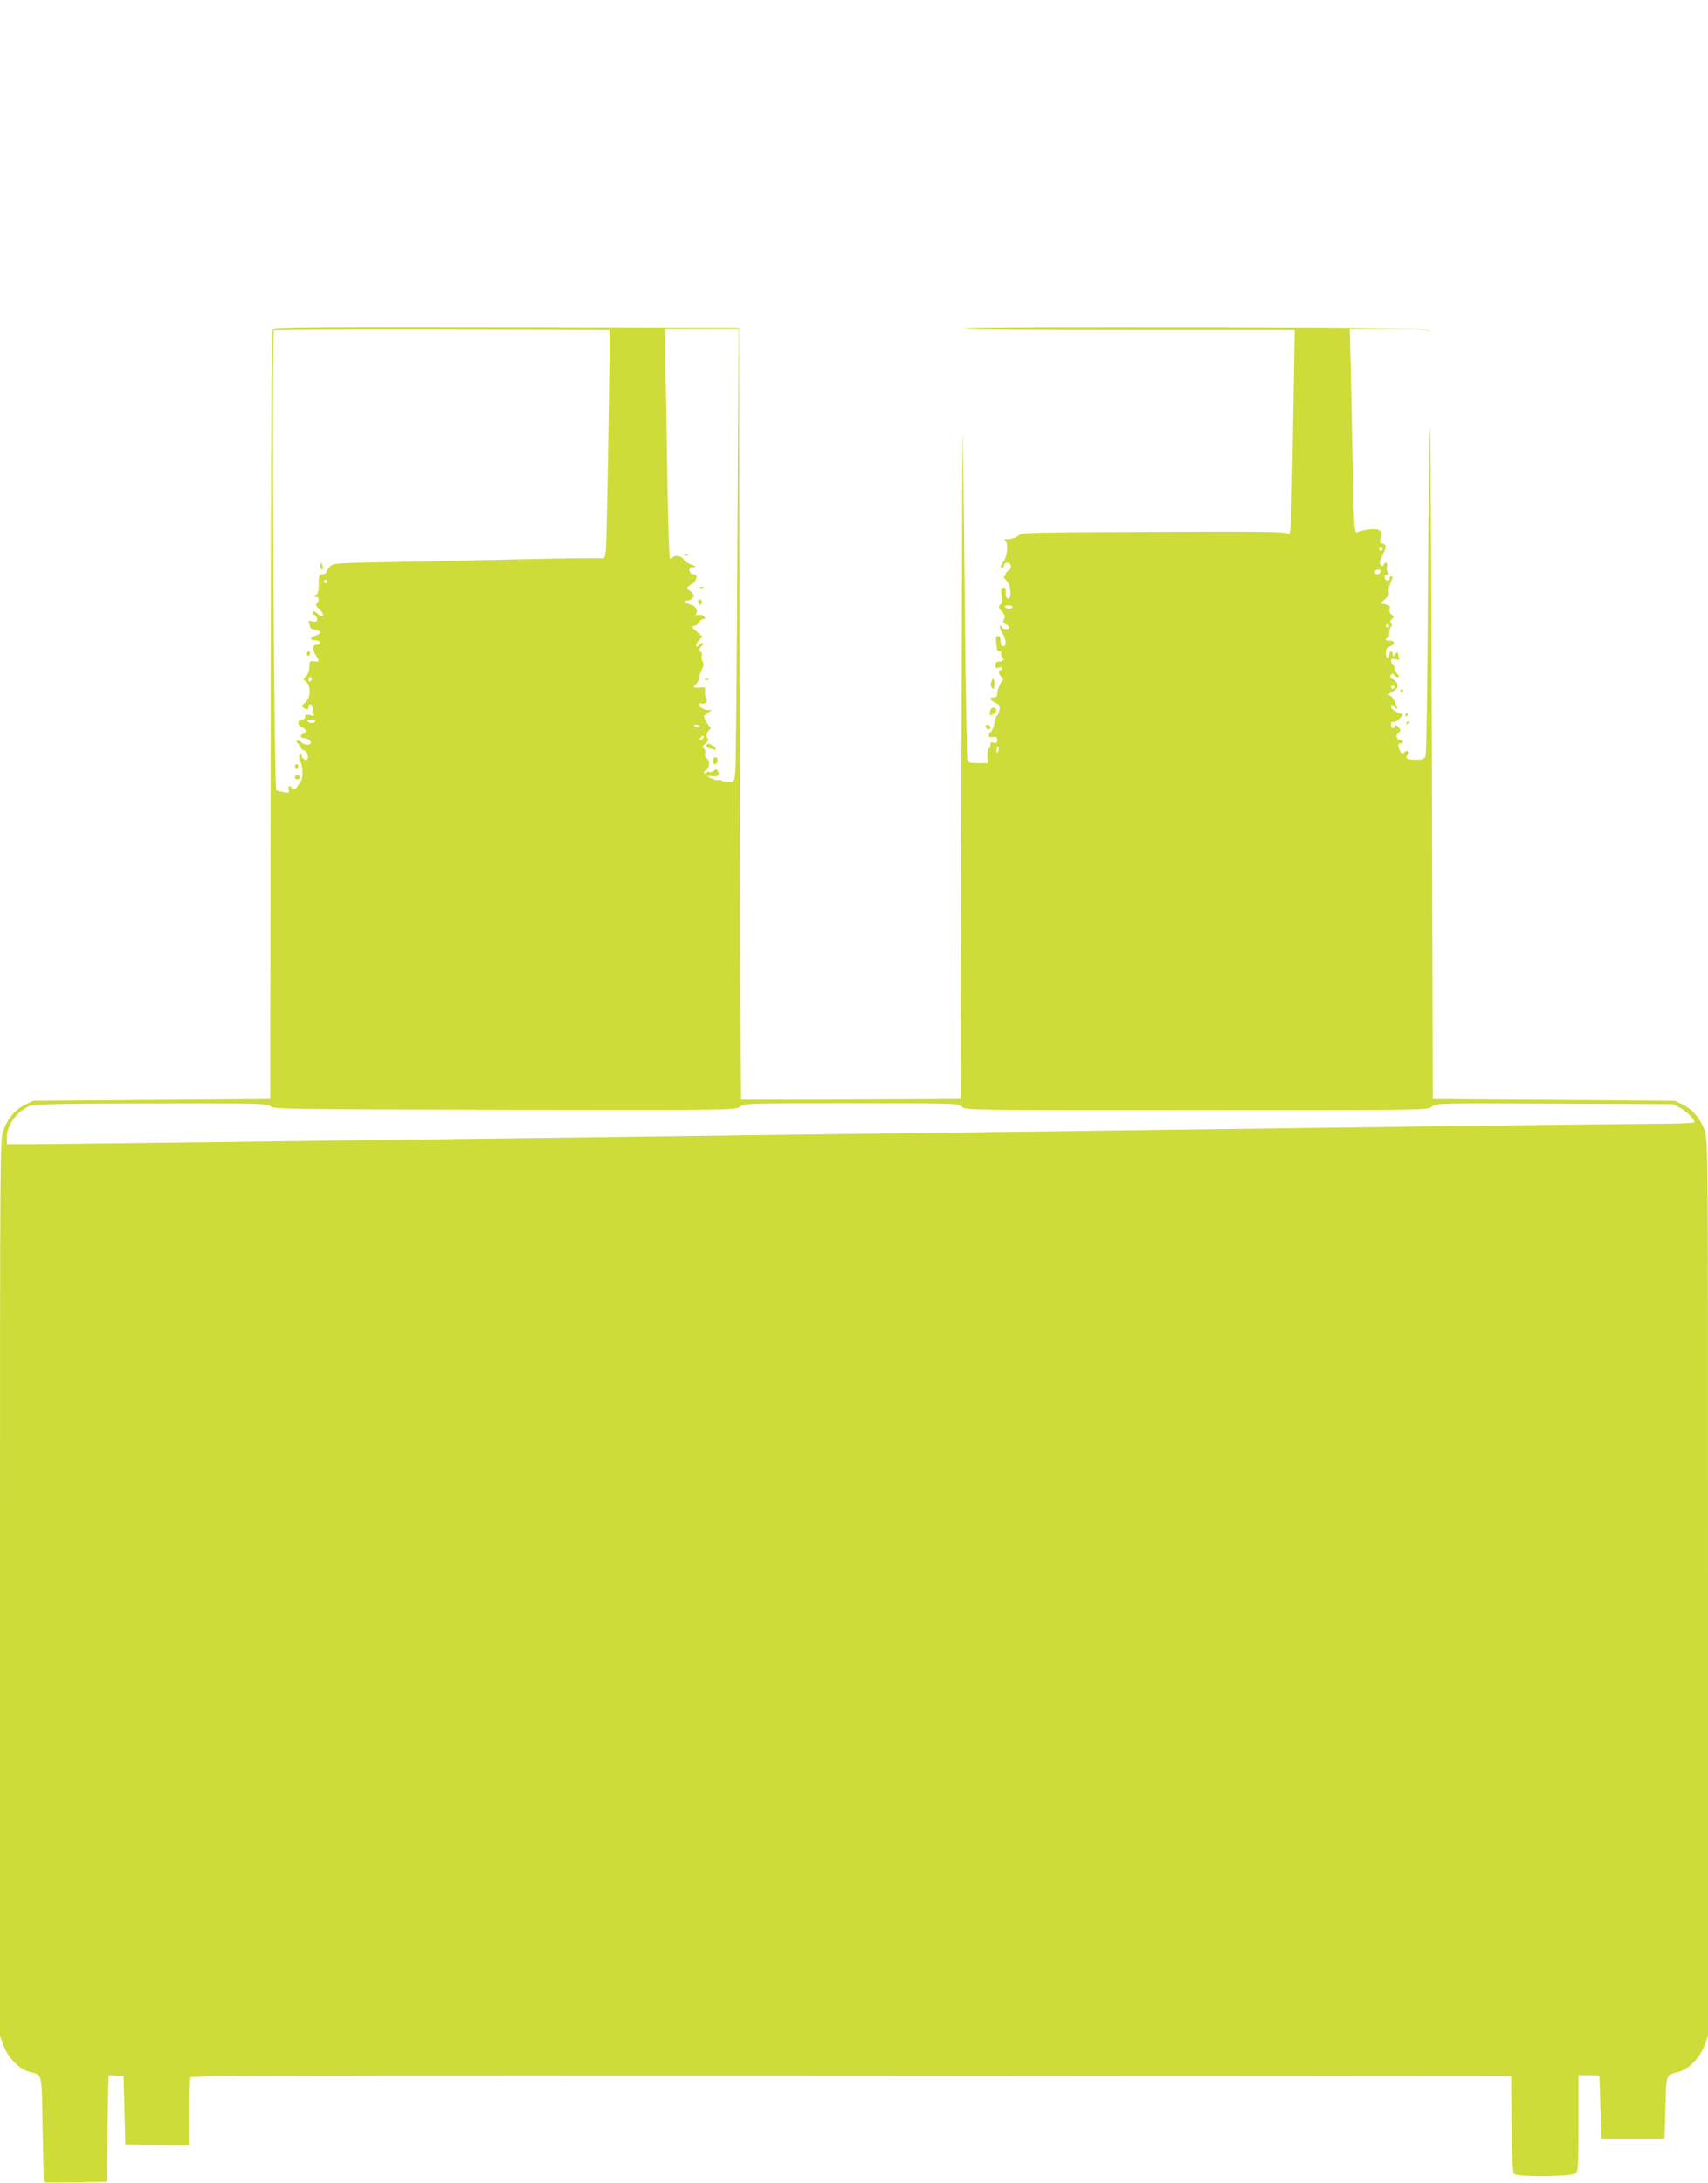 <?xml version="1.0" standalone="no"?>
<!DOCTYPE svg PUBLIC "-//W3C//DTD SVG 20010904//EN"
 "http://www.w3.org/TR/2001/REC-SVG-20010904/DTD/svg10.dtd">
<svg version="1.0" xmlns="http://www.w3.org/2000/svg"
 width="1002pt" height="1280pt" viewBox="0 0 1002 1280"
 preserveAspectRatio="xMidYMid meet">
<g transform="translate(0,1280) scale(0.1,-0.1)"
fill="#cddc39" stroke="none">
<path d="M1601 10867 c-8 -10 -12 -617 -13 -2263 l-3 -2249 -695 -5 -695 -5
-48 -23 c-58 -29 -101 -80 -127 -150 -20 -52 -20 -86 -20 -2682 l0 -2629 21
-57 c28 -73 91 -138 151 -154 79 -21 72 6 78 -336 3 -170 7 -310 8 -312 1 -1
84 -1 185 0 l182 3 5 310 c3 171 7 311 8 313 1 2 21 2 45 0 l42 -3 5 -200 5
-200 188 -3 187 -2 0 192 c0 106 4 199 8 206 7 10 789 12 3878 10 l3869 -3 3
-279 c1 -186 6 -284 13 -293 18 -21 342 -19 363 3 14 13 16 54 16 295 l0 279
60 0 c33 0 61 -1 62 -2 1 -2 4 -86 7 -188 l6 -185 185 0 185 0 5 184 c6 203 1
190 78 211 60 16 123 81 151 154 l21 57 0 2629 c0 2596 0 2630 -20 2682 -26
70 -69 121 -127 150 l-48 23 -710 5 -710 5 -5 1967 c-3 1081 -8 1969 -11 1973
-4 3 -9 -423 -12 -947 -3 -524 -9 -964 -14 -978 -7 -22 -13 -25 -61 -25 -51 0
-63 10 -41 32 8 8 7 13 -1 18 -7 4 -16 1 -21 -6 -10 -16 -24 -5 -34 29 -5 16
-2 22 9 22 9 0 16 5 16 10 0 6 -7 10 -15 10 -23 0 -30 29 -11 43 15 11 15 14
1 32 -12 14 -18 16 -21 8 -9 -20 -24 -15 -24 8 0 14 5 19 14 16 8 -3 24 5 36
18 l22 24 -36 15 c-21 9 -36 22 -36 32 0 16 2 15 21 -2 12 -10 20 -14 17 -9
-2 6 -10 24 -17 42 -7 17 -20 33 -29 35 -12 3 -8 9 16 21 39 21 41 49 6 72
-20 13 -23 19 -14 28 10 9 14 9 17 0 3 -7 12 -13 20 -13 14 0 14 2 0 18 -10
10 -17 26 -17 35 0 9 -4 19 -10 22 -6 3 -10 13 -10 21 0 11 7 13 27 8 22 -6
25 -4 20 10 -4 10 -7 23 -7 29 0 6 -7 2 -15 -9 -13 -17 -14 -17 -15 -1 0 24
-20 22 -20 -3 0 -11 -4 -20 -10 -20 -5 0 -10 14 -10 30 0 24 6 33 26 40 30 12
27 36 -5 33 -11 -2 -21 2 -21 7 0 6 5 10 10 10 6 0 10 13 10 29 0 17 5 33 10
36 8 5 8 11 0 20 -7 9 -6 16 5 25 14 11 13 14 -1 25 -11 7 -15 20 -12 33 5 17
0 22 -24 28 l-31 6 28 24 c17 15 25 29 21 39 -3 9 1 32 9 52 18 42 18 43 5 43
-6 0 -9 -6 -8 -12 2 -7 -4 -13 -12 -13 -8 0 -16 8 -18 18 -2 11 3 17 13 17 13
0 15 3 7 13 -6 7 -9 23 -5 35 6 23 -12 31 -20 10 -3 -10 -8 -10 -17 -2 -9 9
-7 21 9 55 26 53 26 65 1 72 -17 4 -19 9 -10 32 16 42 -8 59 -73 50 -28 -4
-57 -11 -63 -16 -19 -15 -23 35 -29 391 -3 184 -8 440 -11 568 l-6 232 230 0
c147 0 232 -4 235 -10 3 -6 4 -5 3 2 -2 10 -270 13 -1361 16 -748 1 -1362 -1
-1366 -5 -5 -5 429 -8 964 -8 l972 0 -2 -105 c-1 -58 -4 -278 -8 -490 -3 -212
-8 -436 -11 -498 -5 -100 -8 -111 -21 -100 -12 10 -174 12 -787 9 -743 -3
-772 -3 -792 -22 -12 -11 -36 -19 -60 -20 -21 -1 -31 -3 -22 -6 24 -6 21 -88
-4 -125 -21 -30 -22 -38 -8 -38 6 0 10 7 10 15 0 8 9 15 20 15 24 0 28 -38 5
-46 -8 -4 -15 -12 -15 -20 0 -8 -5 -14 -11 -14 -5 0 1 -10 13 -22 28 -27 36
-108 12 -108 -9 0 -14 12 -14 35 0 27 -3 33 -15 28 -12 -4 -14 -15 -9 -48 4
-27 2 -45 -5 -49 -16 -10 -14 -20 9 -46 15 -17 17 -27 10 -41 -8 -14 -6 -21
10 -29 11 -6 20 -15 20 -20 0 -15 -38 -12 -43 3 -2 6 -7 9 -11 6 -4 -4 2 -22
13 -40 25 -40 27 -79 6 -79 -10 0 -15 10 -15 30 0 20 -5 30 -15 30 -11 0 -14
-9 -11 -32 2 -18 4 -39 5 -45 0 -7 8 -13 16 -13 8 0 12 -6 9 -14 -3 -8 0 -17
5 -21 16 -9 3 -25 -20 -25 -13 0 -19 -7 -19 -21 0 -16 4 -19 20 -14 11 4 20 2
20 -4 0 -6 -4 -11 -10 -11 -15 0 -12 -26 5 -40 9 -7 12 -16 8 -19 -13 -9 -33
-59 -33 -81 0 -13 -7 -20 -20 -20 -29 0 -24 -16 9 -31 26 -12 29 -17 24 -44
-4 -16 -10 -32 -15 -33 -4 -2 -11 -21 -14 -43 -4 -21 -13 -44 -20 -50 -23 -19
-17 -37 11 -31 20 3 25 0 25 -18 0 -17 -4 -20 -20 -15 -16 5 -20 2 -20 -14 0
-12 -4 -21 -10 -21 -5 0 -8 -19 -7 -42 l2 -43 -57 0 c-48 0 -58 3 -63 20 -3
11 -10 418 -15 905 -5 487 -10 939 -12 1005 -2 66 -5 -784 -8 -1890 l-5 -2010
-642 -3 c-354 -1 -644 -1 -645 0 -2 2 -5 1020 -8 2263 l-5 2260 -1361 3
c-1135 2 -1363 0 -1373 -11z m1974 -112 c0 -242 -16 -1133 -21 -1182 -4 -36
-9 -50 -18 -47 -7 3 -231 0 -497 -6 -266 -6 -619 -14 -784 -17 -288 -5 -301
-6 -320 -26 -11 -12 -20 -26 -20 -32 0 -5 -10 -11 -22 -13 -21 -3 -23 -9 -23
-57 0 -41 -4 -56 -17 -64 -17 -10 -17 -10 0 -11 19 0 23 -20 6 -37 -9 -9 -5
-18 16 -37 15 -14 24 -30 20 -36 -5 -8 -14 -5 -30 10 -15 14 -25 18 -30 11 -3
-6 1 -14 9 -17 9 -3 16 -15 16 -25 0 -16 -5 -18 -27 -13 -22 6 -25 4 -20 -10
4 -10 7 -21 7 -26 0 -4 14 -10 30 -13 39 -8 38 -22 -2 -36 -33 -12 -31 -26 5
-26 11 0 22 -6 24 -12 3 -8 -4 -13 -15 -13 -29 0 -33 -23 -11 -59 25 -41 24
-43 -8 -39 -26 3 -28 0 -28 -33 0 -21 -7 -43 -19 -54 -18 -18 -18 -19 1 -34
29 -24 25 -97 -7 -122 -21 -16 -23 -20 -10 -29 21 -14 30 -12 30 5 0 8 4 15 9
15 12 0 23 -29 15 -42 -4 -6 0 -14 7 -19 9 -6 2 -7 -18 -3 -26 5 -33 3 -33
-10 0 -9 -8 -16 -20 -16 -27 0 -26 -33 2 -45 30 -14 33 -31 7 -38 -24 -7 -17
-27 10 -27 10 0 24 -6 30 -14 19 -23 -26 -32 -50 -10 -10 9 -22 14 -26 10 -4
-4 -3 -10 3 -14 6 -4 13 -15 17 -24 3 -10 13 -18 21 -18 14 0 29 -37 20 -51
-8 -13 -34 2 -34 19 0 12 -3 13 -11 5 -8 -8 -7 -19 3 -39 19 -38 16 -108 -5
-129 -9 -9 -17 -21 -17 -26 0 -5 -7 -9 -15 -9 -8 0 -15 5 -15 10 0 6 -5 10
-11 10 -7 0 -9 -9 -6 -21 5 -19 3 -20 -31 -14 -20 4 -39 9 -41 11 -14 14 -28
2683 -14 2697 3 4 448 6 987 5 l981 -3 0 -110z m751 -1152 c-3 -698 -9 -1295
-12 -1328 -6 -59 -6 -60 -38 -60 -17 0 -37 4 -43 8 -7 5 -17 6 -22 3 -5 -3
-22 1 -37 9 l-29 15 34 -2 c36 -3 47 8 32 31 -8 12 -12 13 -25 1 -9 -7 -19
-10 -23 -7 -3 4 -12 2 -20 -4 -9 -9 -13 -8 -13 0 0 6 7 14 15 17 19 8 20 60 1
67 -9 4 -12 14 -9 27 4 13 0 26 -8 31 -11 8 -9 13 10 30 18 15 21 23 13 28
-14 8 -6 41 12 54 7 4 8 10 1 15 -13 9 -40 61 -34 65 2 2 15 12 29 22 14 9 17
15 8 12 -21 -7 -68 14 -68 30 0 7 6 10 13 8 20 -8 42 11 31 27 -6 7 -9 26 -8
42 3 27 1 28 -32 24 -37 -4 -43 2 -19 22 8 7 15 20 15 30 0 9 7 32 16 50 13
26 14 37 6 51 -7 10 -9 26 -5 35 3 9 0 20 -8 24 -11 7 -10 13 5 29 20 22 9 30
-12 9 -22 -22 -25 2 -3 26 l22 23 -30 26 c-34 29 -38 37 -16 37 8 0 19 9 25
20 6 11 18 20 27 20 13 0 13 3 3 15 -8 10 -21 13 -33 9 -13 -4 -17 -2 -13 5
13 21 -5 50 -34 56 -17 4 -30 11 -30 16 0 5 3 8 8 7 15 -3 42 15 42 28 0 7
-10 20 -22 29 -22 16 -22 16 -4 30 10 8 22 16 26 17 4 2 10 13 14 25 6 17 2
22 -16 25 -28 4 -33 44 -5 42 26 -3 20 6 -13 18 -17 5 -35 19 -41 29 -10 20
-53 26 -64 9 -4 -6 -10 -8 -15 -5 -4 2 -10 184 -14 402 -3 219 -8 521 -12 671
l-5 272 217 0 217 0 -7 -1267z m3784 -23 c0 -5 -4 -10 -10 -10 -5 0 -10 5 -10
10 0 6 5 10 10 10 6 0 10 -4 10 -10z m-10 -129 c0 -14 -18 -23 -30 -16 -6 4
-8 11 -5 16 8 12 35 12 35 0z m-6180 -61 c0 -5 -4 -10 -10 -10 -5 0 -10 5 -10
10 0 6 5 10 10 10 6 0 10 -4 10 -10z m4020 -150 c0 -5 -9 -10 -19 -10 -11 0
-23 5 -26 10 -4 6 5 10 19 10 14 0 26 -4 26 -10z m2210 -110 c0 -5 -4 -10 -10
-10 -5 0 -10 5 -10 10 0 6 5 10 10 10 6 0 10 -4 10 -10z m-6320 -309 c0 -6 -4
-13 -10 -16 -5 -3 -10 1 -10 9 0 9 5 16 10 16 6 0 10 -4 10 -9z m6350 -51 c0
-5 -4 -10 -10 -10 -5 0 -10 5 -10 10 0 6 5 10 10 10 6 0 10 -4 10 -10z m-6330
-200 c0 -5 -9 -10 -19 -10 -11 0 -23 5 -26 10 -4 6 5 10 19 10 14 0 26 -4 26
-10z m2254 -29 c4 -5 -3 -7 -14 -4 -23 6 -26 13 -6 13 8 0 17 -4 20 -9z m21
-70 c-3 -6 -11 -11 -17 -11 -6 0 -6 6 2 15 14 17 26 13 15 -4z m1727 -83 c-6
-6 -7 0 -4 19 5 21 7 23 10 9 2 -10 0 -22 -6 -28z m-4266 -2075 c12 -17 90
-18 1371 -21 1347 -2 1358 -2 1385 18 27 20 42 20 655 20 616 0 629 0 646 -20
17 -20 29 -20 1375 -20 1353 0 1359 0 1382 20 24 21 32 21 719 18 l696 -3 42
-22 c39 -21 83 -66 83 -84 0 -5 -96 -9 -212 -9 -117 0 -2265 -27 -4773 -60
-2508 -33 -4640 -60 -4737 -60 l-178 0 0 38 c1 78 62 159 142 189 24 8 216 12
712 12 635 1 680 0 692 -16z"/>
<path d="M1880 9480 c0 -11 4 -20 9 -20 5 0 7 9 4 20 -3 11 -7 20 -9 20 -2 0
-4 -9 -4 -20z"/>
<path d="M1800 8964 c0 -8 5 -12 10 -9 6 3 10 10 10 16 0 5 -4 9 -10 9 -5 0
-10 -7 -10 -16z"/>
<path d="M1730 8305 c0 -8 5 -15 10 -15 6 0 10 7 10 15 0 8 -4 15 -10 15 -5 0
-10 -7 -10 -15z"/>
<path d="M1736 8253 c-11 -11 -6 -23 9 -23 8 0 15 4 15 9 0 13 -16 22 -24 14z"/>
<path d="M4018 9543 c7 -3 16 -2 19 1 4 3 -2 6 -13 5 -11 0 -14 -3 -6 -6z"/>
<path d="M4108 9353 c7 -3 16 -2 19 1 4 3 -2 6 -13 5 -11 0 -14 -3 -6 -6z"/>
<path d="M4097 9283 c-3 -5 -2 -15 2 -22 7 -10 10 -10 16 -1 4 6 3 16 -3 22
-5 5 -12 6 -15 1z"/>
<path d="M4138 8813 c7 -3 16 -2 19 1 4 3 -2 6 -13 5 -11 0 -14 -3 -6 -6z"/>
<path d="M4145 8430 c-3 -6 1 -12 9 -15 9 -3 23 -7 31 -10 20 -6 19 5 -2 21
-22 16 -30 17 -38 4z"/>
<path d="M4187 8353 c-13 -12 -7 -33 8 -33 8 0 15 9 15 20 0 20 -11 26 -23 13z"/>
<path d="M5815 8799 c-4 -12 -2 -26 4 -32 6 -6 11 -9 12 -6 9 50 -3 79 -16 38z"/>
<path d="M8215 8750 c-3 -5 -1 -10 4 -10 6 0 11 5 11 10 0 6 -2 10 -4 10 -3 0
-8 -4 -11 -10z"/>
<path d="M5808 8626 c-4 -19 -1 -23 11 -18 31 11 36 42 7 42 -8 0 -16 -11 -18
-24z"/>
<path d="M8245 8610 c-3 -5 -1 -10 4 -10 6 0 11 5 11 10 0 6 -2 10 -4 10 -3 0
-8 -4 -11 -10z"/>
<path d="M8250 8559 c0 -5 5 -7 10 -4 6 3 10 8 10 11 0 2 -4 4 -10 4 -5 0 -10
-5 -10 -11z"/>
<path d="M5782 8538 c6 -18 28 -21 28 -4 0 9 -7 16 -16 16 -9 0 -14 -5 -12
-12z"/>
</g>
</svg>

